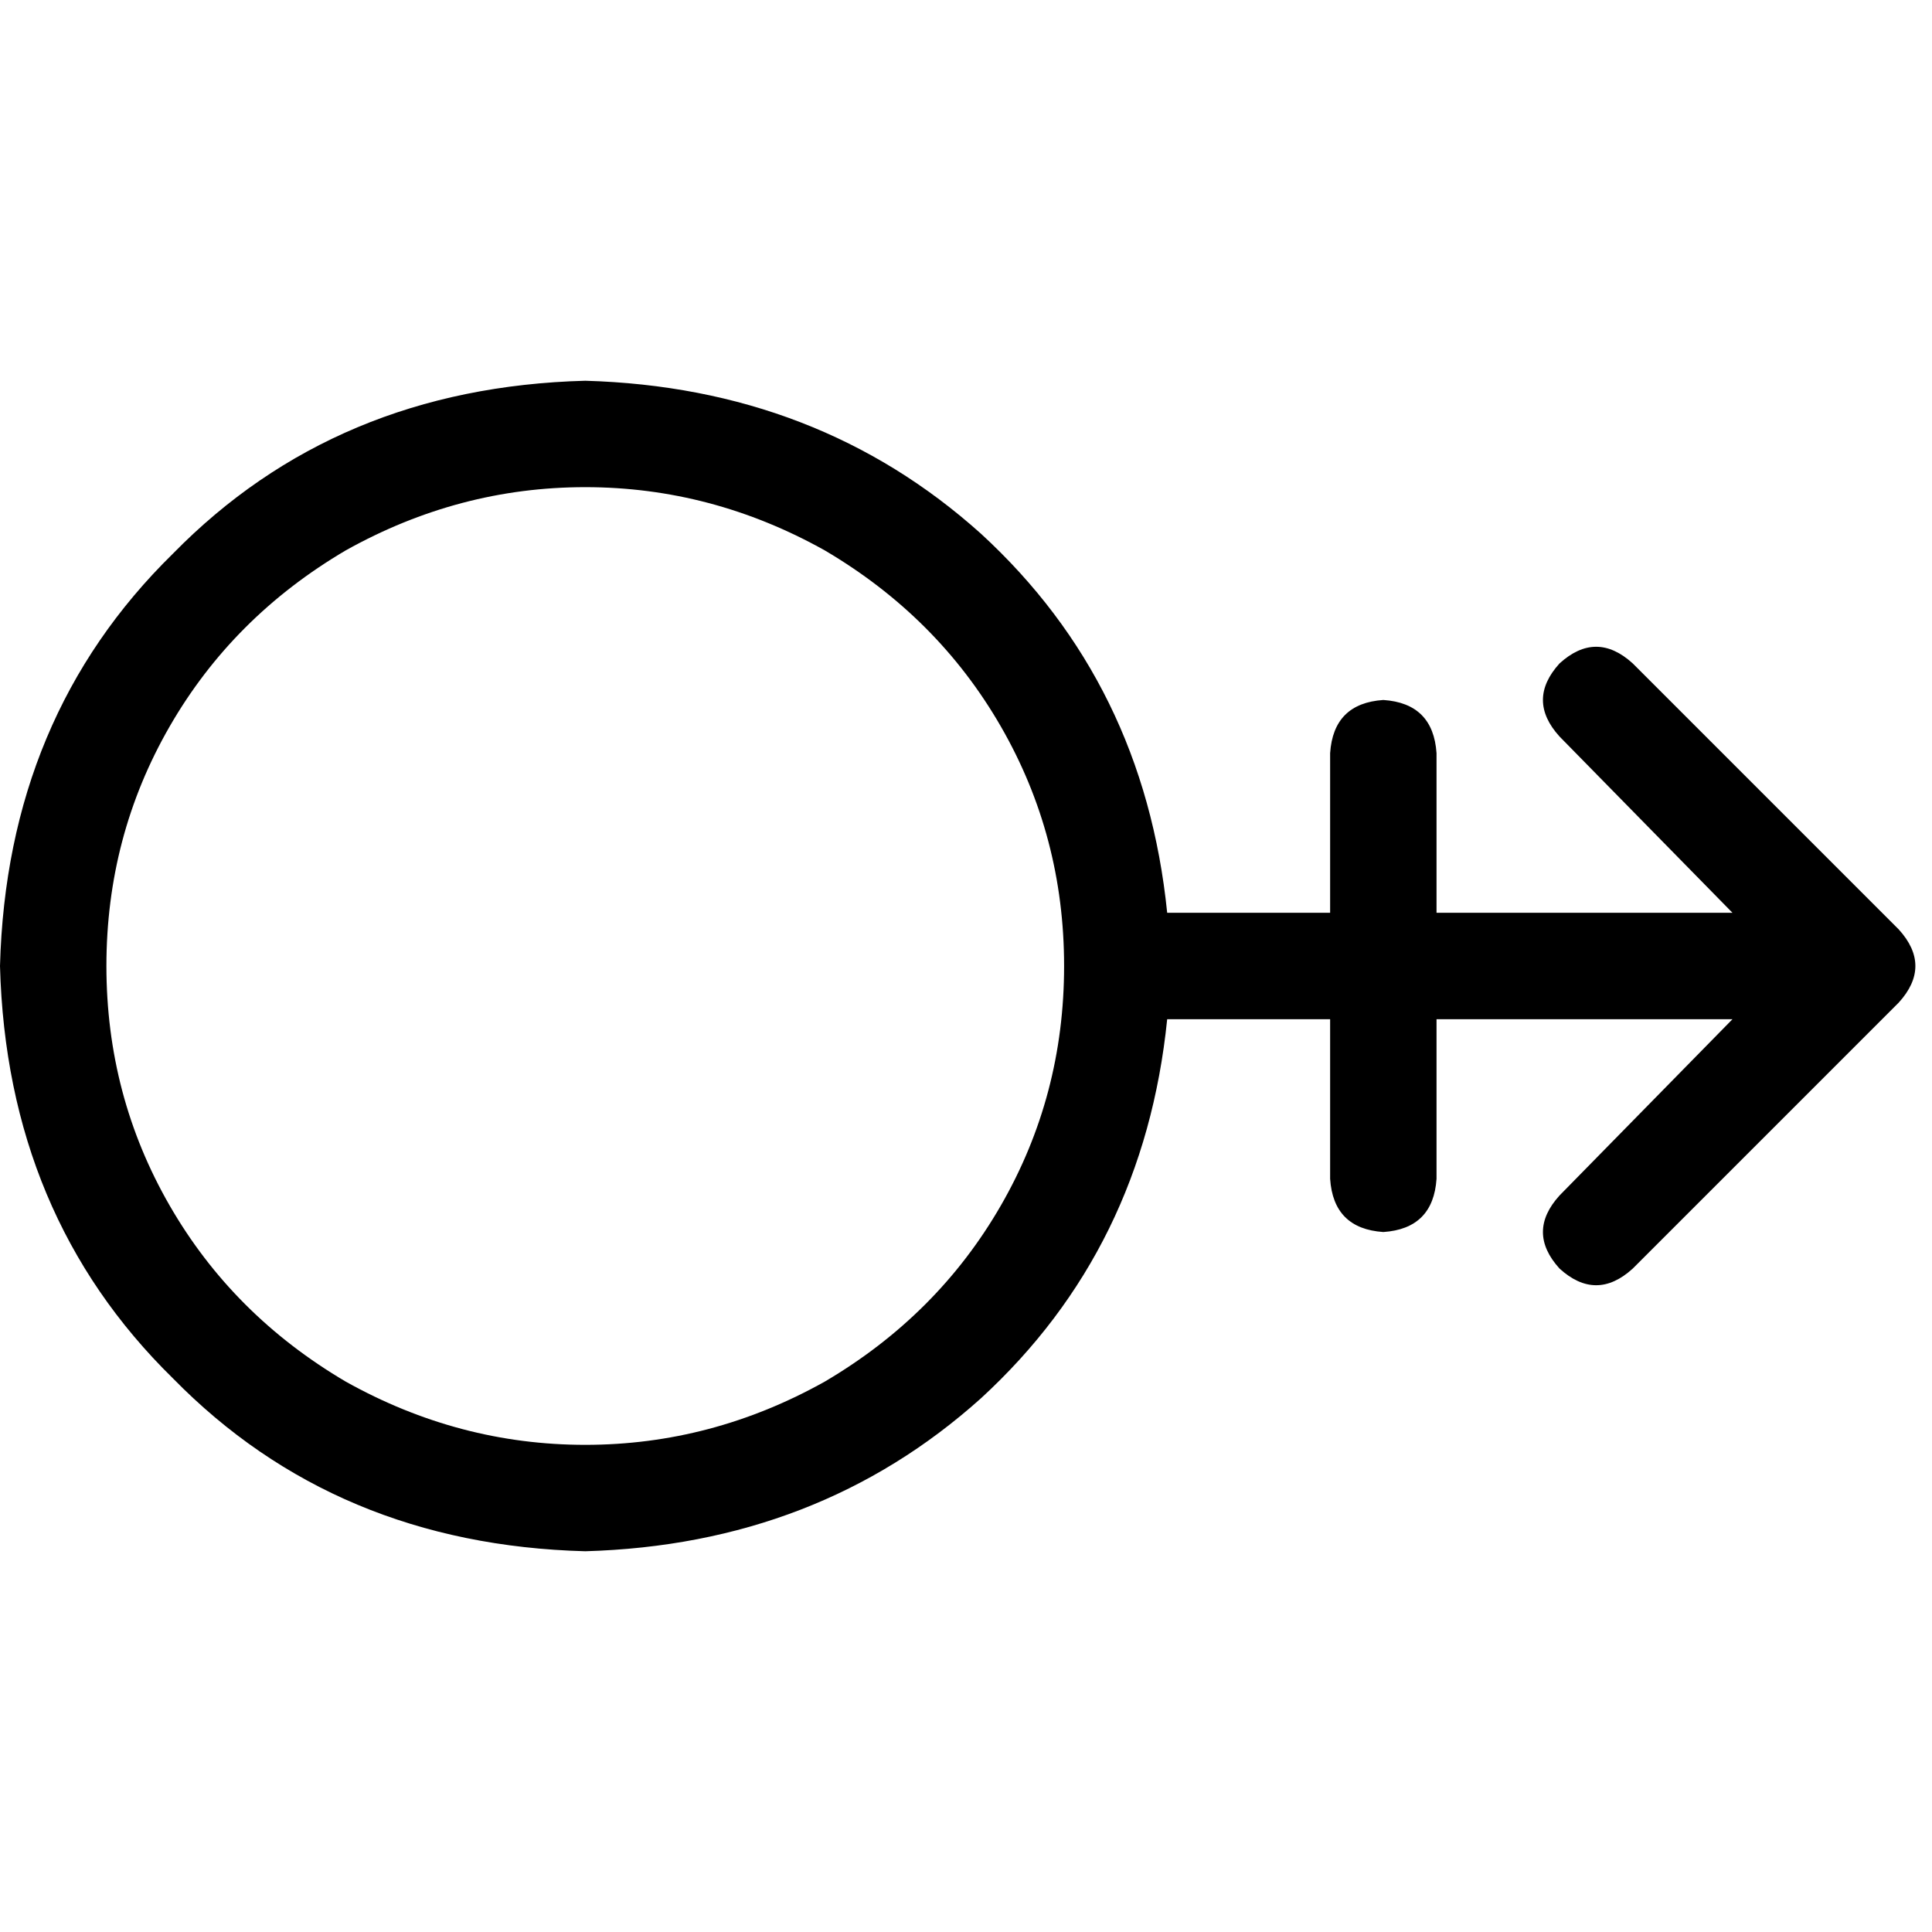 <svg xmlns="http://www.w3.org/2000/svg" viewBox="0 0 512 512">
  <path d="M 28.2 256 Q 28.2 221.632 44.943 192.551 L 44.943 192.551 L 44.943 192.551 Q 61.687 163.47 91.649 145.845 Q 121.611 129.102 155.098 129.102 Q 188.585 129.102 218.547 145.845 Q 248.509 163.47 265.253 192.551 Q 281.997 221.632 281.997 256 Q 281.997 290.368 265.253 319.449 Q 248.509 348.53 218.547 366.155 Q 188.585 382.898 155.098 382.898 Q 121.611 382.898 91.649 366.155 Q 61.687 348.53 44.943 319.449 Q 28.2 290.368 28.2 256 L 28.2 256 Z M 309.315 241.9 Q 303.146 181.095 259.966 141.439 L 259.966 141.439 L 259.966 141.439 Q 216.785 102.664 155.098 100.902 Q 89.005 102.664 45.824 146.726 Q 1.762 189.907 0 256 Q 1.762 322.093 45.824 365.274 Q 89.005 409.336 155.098 411.098 Q 216.785 409.336 259.966 370.561 Q 303.146 330.905 309.315 270.1 L 352.496 270.1 L 352.496 270.1 L 352.496 312.399 L 352.496 312.399 Q 353.377 325.618 366.596 326.499 Q 379.814 325.618 380.695 312.399 L 380.695 270.1 L 380.695 270.1 L 459.126 270.1 L 459.126 270.1 L 413.301 316.806 L 413.301 316.806 Q 404.489 326.499 413.301 336.193 Q 422.995 345.005 432.688 336.193 L 503.188 265.694 L 503.188 265.694 Q 512 256 503.188 246.306 L 432.688 175.807 L 432.688 175.807 Q 422.995 166.995 413.301 175.807 Q 404.489 185.501 413.301 195.194 L 459.126 241.9 L 459.126 241.9 L 380.695 241.9 L 380.695 241.9 L 380.695 199.601 L 380.695 199.601 Q 379.814 186.382 366.596 185.501 Q 353.377 186.382 352.496 199.601 L 352.496 241.9 L 352.496 241.9 L 309.315 241.9 L 309.315 241.9 Z" />
</svg>